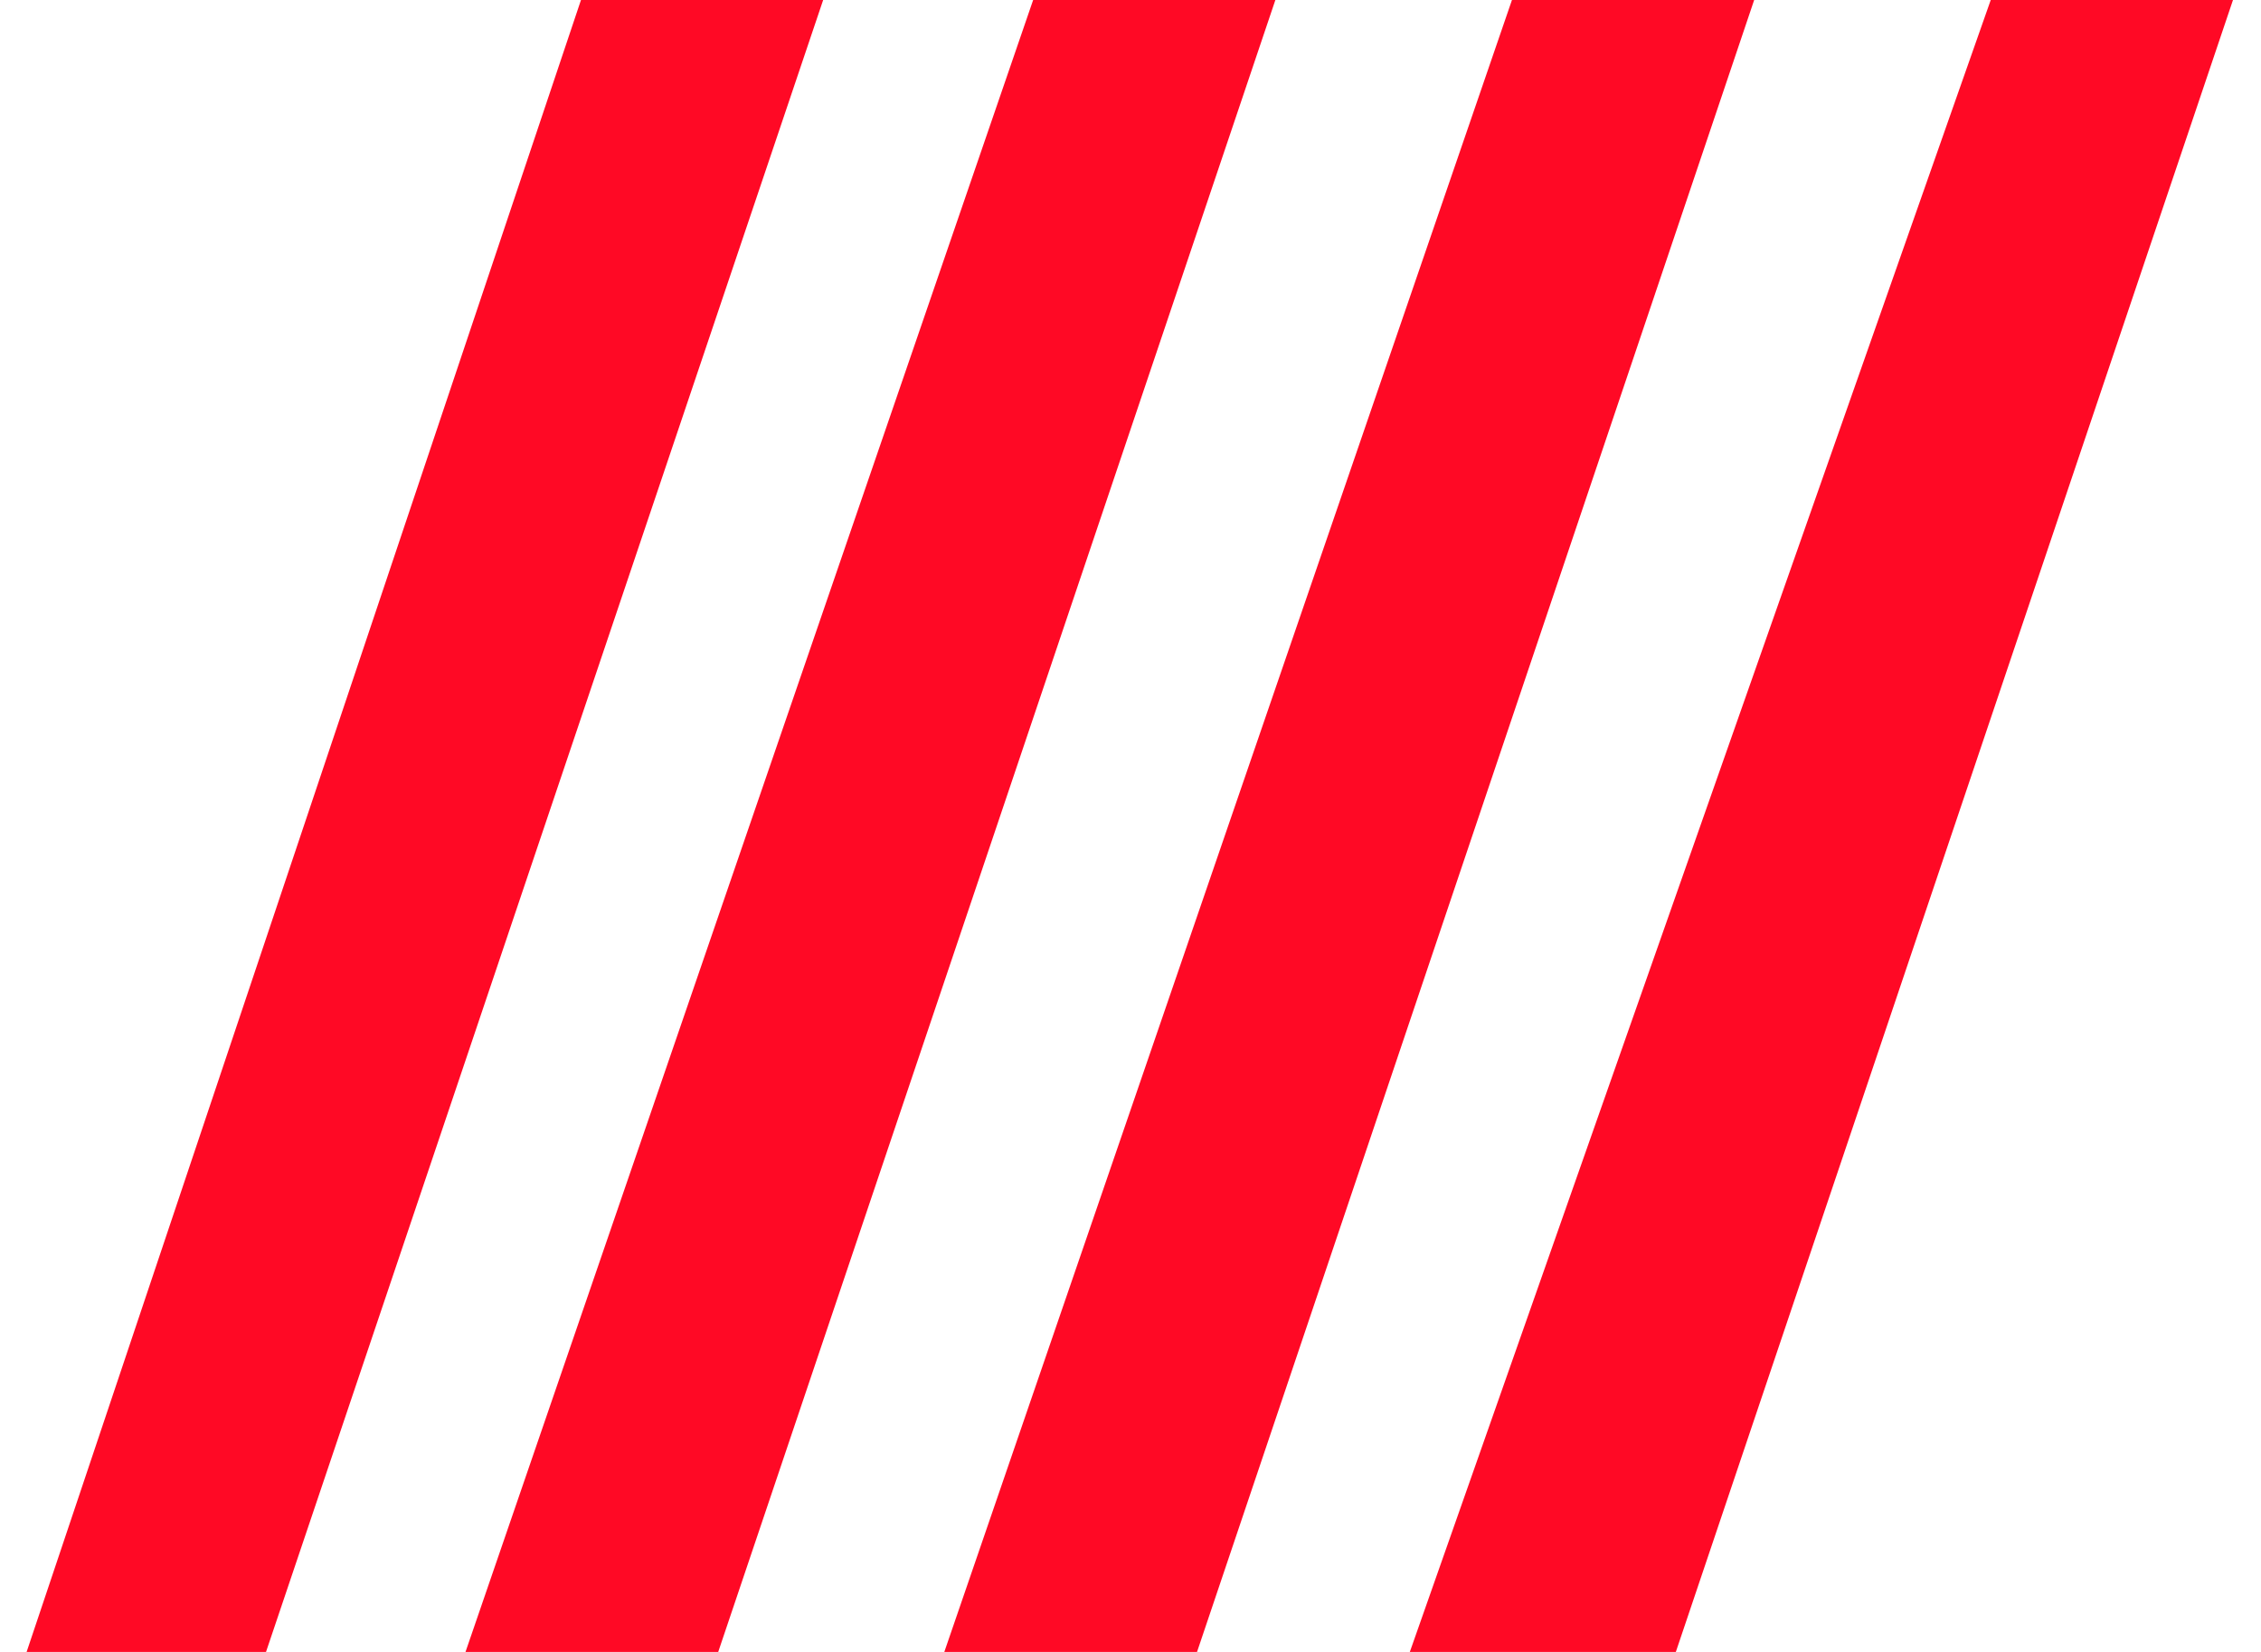 <?xml version="1.0" encoding="utf-8"?>
<svg width="26px" height="19px" viewBox="0 0 26 19" version="1.1" xmlns:xlink="http://www.w3.org/1999/xlink" xmlns="http://www.w3.org/2000/svg">
  <desc>Created with Lunacy</desc>
  <g id="Pattern-Flag-Bullet">
    <g id="Pattern-Flag" transform="translate(0.306 -0.306)">
      <path d="M6.544 1.97936e-15L0 19.048L2.906 19.048L9.329 1.97936e-15L6.544 1.97936e-15Z" transform="translate(5.047 0.258)" id="Fill-2" fill="#FF0925" stroke="none" />
      <path d="M6.544 1.97936e-15L0 19.048L2.906 19.048L9.329 1.97936e-15L6.544 1.97936e-15Z" transform="translate(10.553 0.258)" id="Fill-2-Copy-2" fill="#FF0925" stroke="none" />
      <path d="M6.697 1.97936e-15L0 19.048L3.059 19.048L9.482 1.97936e-15L6.697 1.97936e-15Z" transform="translate(15.906 0.258)" id="Fill-2-Copy-3" fill="#FF0925" stroke="none" />
      <path d="M6.391 1.97936e-15L0 19.048L2.753 19.048L9.176 1.97936e-15L6.391 1.97936e-15Z" transform="translate(0 0.258)" id="Fill-2-Copy" fill="#FF0925" stroke="none" />
    </g>
  </g>
</svg>